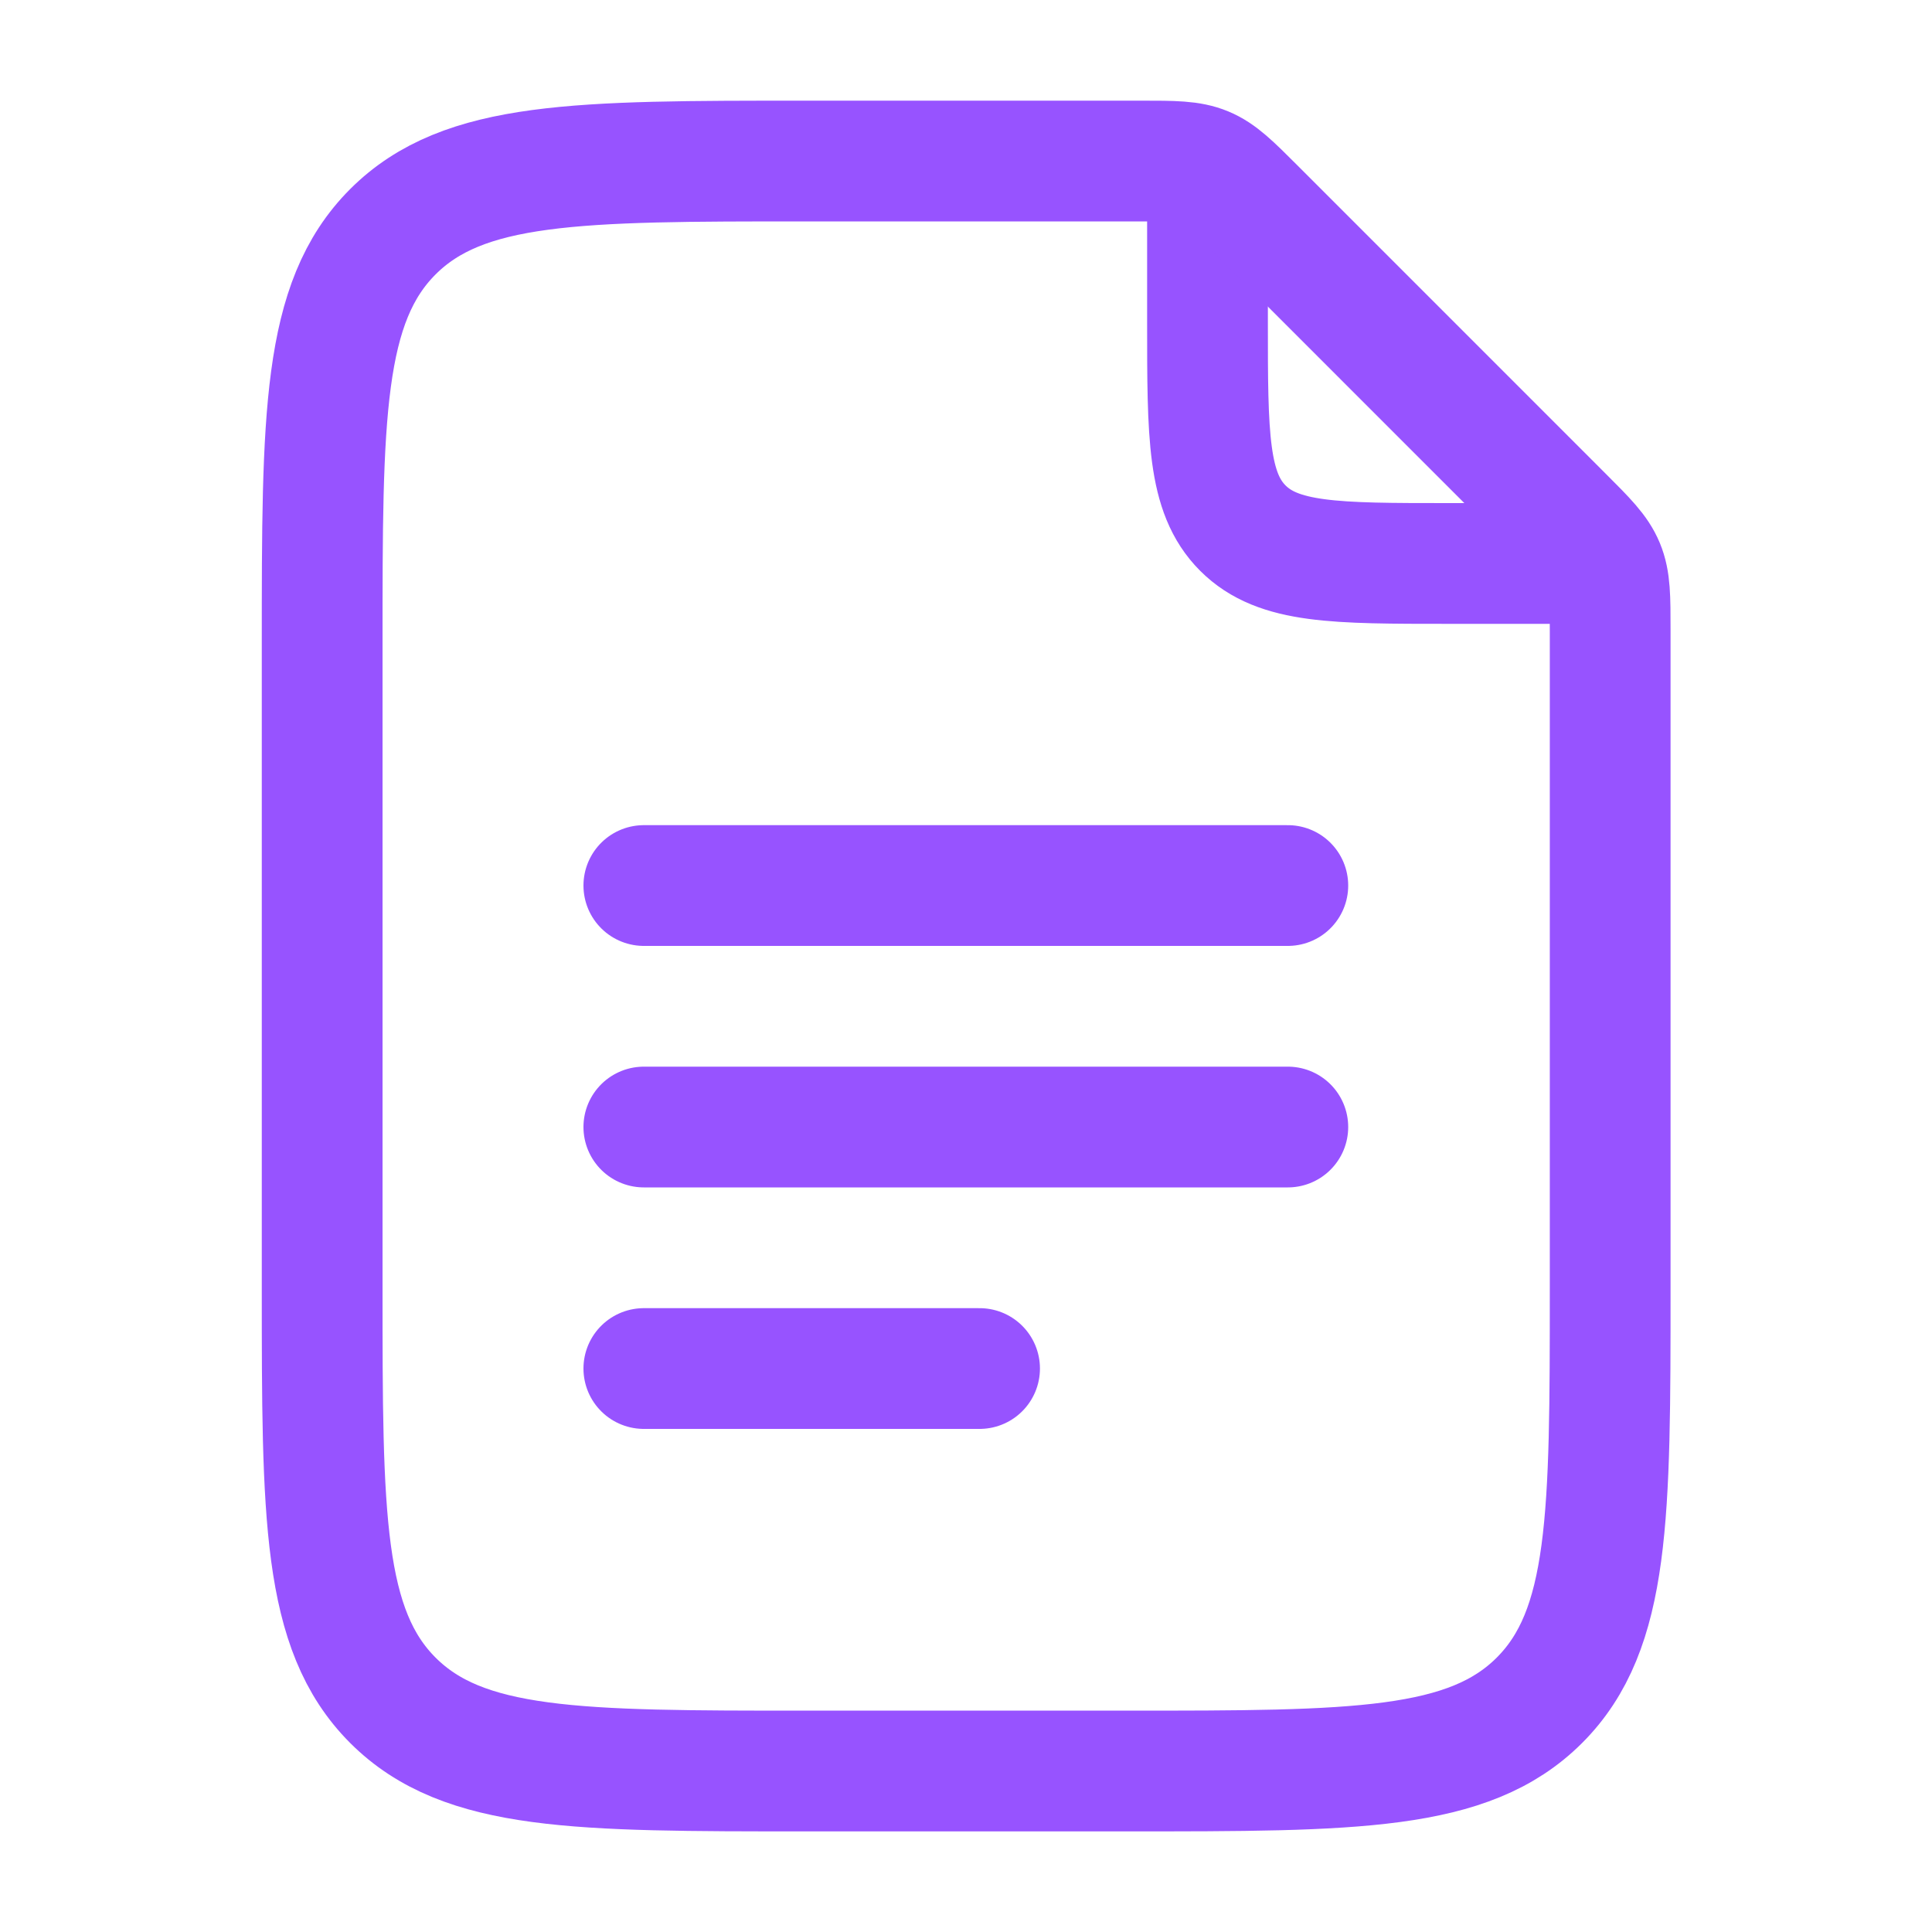 <svg width="40" height="40" viewBox="0 0 40 40" fill="none" xmlns="http://www.w3.org/2000/svg">
<g id="Frame">
<path id="Vector" d="M25 4.166V6.666C25 9.023 25 10.202 25.732 10.934C26.464 11.666 27.643 11.666 30 11.666H32.5" stroke="#9753FF" stroke-width="2.5" stroke-linecap="round" stroke-linejoin="round"/>
<path id="Vector_2" d="M6.67 26.667V13.334C6.67 8.62 6.67 6.263 8.134 4.798C9.599 3.334 11.956 3.334 16.67 3.334H23.622C24.304 3.334 24.644 3.334 24.951 3.461C25.257 3.588 25.498 3.828 25.98 4.31L32.36 10.691C32.842 11.173 33.083 11.413 33.21 11.72C33.337 12.026 33.337 12.367 33.337 13.048V26.667C33.337 31.381 33.337 33.738 31.872 35.203C30.407 36.667 28.05 36.667 23.337 36.667H16.67C11.956 36.667 9.599 36.667 8.134 35.203C6.67 33.738 6.67 31.381 6.67 26.667Z" stroke="#9753FF" stroke-width="2.5" stroke-linecap="round" stroke-linejoin="round"/>
<path id="Vector_3" d="M13.33 18.334H26.663M13.33 23.334H26.663M13.33 28.334H20.281" stroke="#9753FF" stroke-width="2.5" stroke-linecap="round" stroke-linejoin="round"/>
</g>
</svg>
